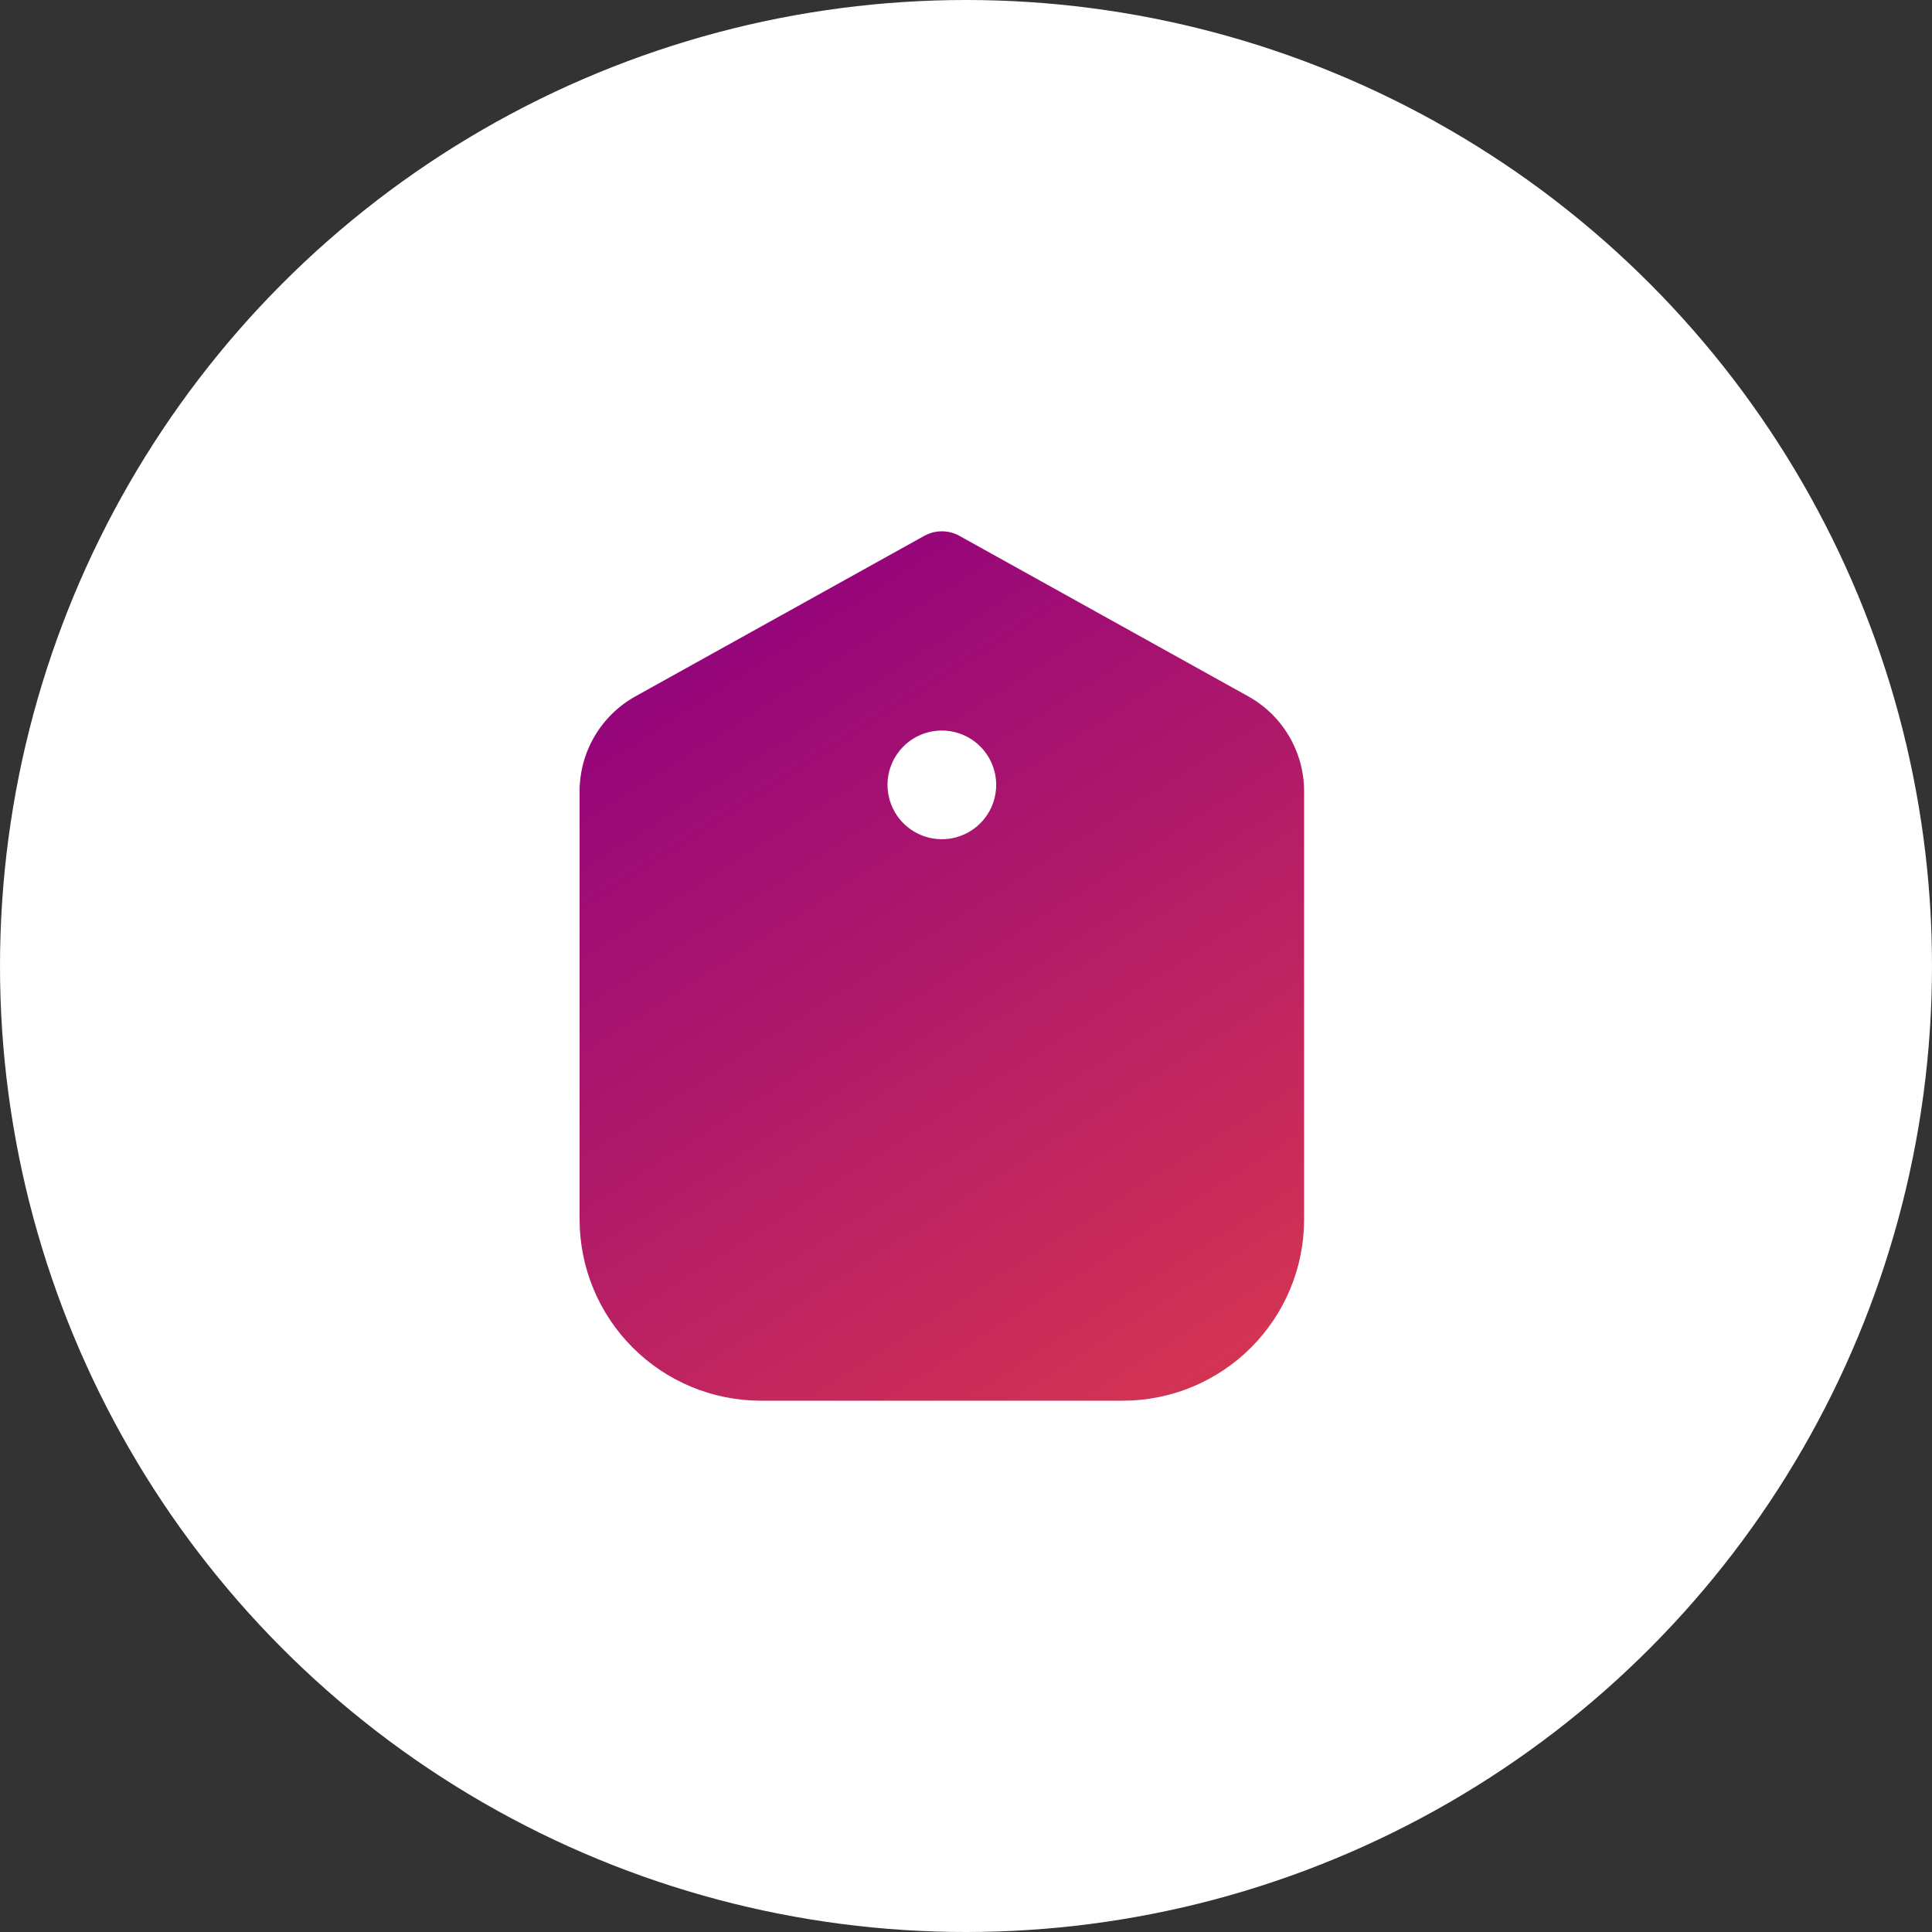 <svg xmlns="http://www.w3.org/2000/svg" width="80" height="80" viewBox="0 0 80 80" fill="none"><rect x="0" y="0" width="80" height="80" fill="#333333" stroke="none"/><circle cx="40" cy="40" r="40" fill="white"></circle><g clip-path="url(#clip0_3961_6160)"><path d="M24 32.766V50.5C24.002 52.489 24.793 54.395 26.199 55.801C27.605 57.207 29.512 57.998 31.5 58H46.5C48.488 57.998 50.395 57.207 51.801 55.801C53.207 54.395 53.998 52.489 54 50.5V32.766C54 31.963 53.785 31.175 53.378 30.484C52.971 29.792 52.387 29.222 51.685 28.833L39.729 22.189C39.506 22.065 39.255 22 39 22C38.745 22 38.494 22.065 38.271 22.189L26.314 28.833C25.613 29.222 25.029 29.792 24.622 30.484C24.215 31.175 24 31.963 24 32.766ZM39 30.25C39.445 30.25 39.88 30.382 40.25 30.629C40.62 30.877 40.908 31.228 41.079 31.639C41.249 32.05 41.294 32.503 41.207 32.939C41.12 33.376 40.906 33.776 40.591 34.091C40.276 34.406 39.875 34.62 39.439 34.707C39.002 34.794 38.55 34.749 38.139 34.579C37.728 34.408 37.376 34.12 37.129 33.75C36.882 33.38 36.75 32.945 36.75 32.5C36.75 31.903 36.987 31.331 37.409 30.909C37.831 30.487 38.403 30.25 39 30.25Z" fill="url(#paint0_linear_3961_6160)"></path></g><defs><linearGradient id="paint0_linear_3961_6160" x1="30.562" y1="22" x2="54.181" y2="58.904" gradientUnits="userSpaceOnUse"><stop stop-color="#8F017F"></stop><stop offset="1" stop-color="#DA384F"></stop></linearGradient><clipPath id="clip0_3961_6160"><rect width="36" height="36" fill="white" transform="translate(21 22)"></rect></clipPath></defs></svg>